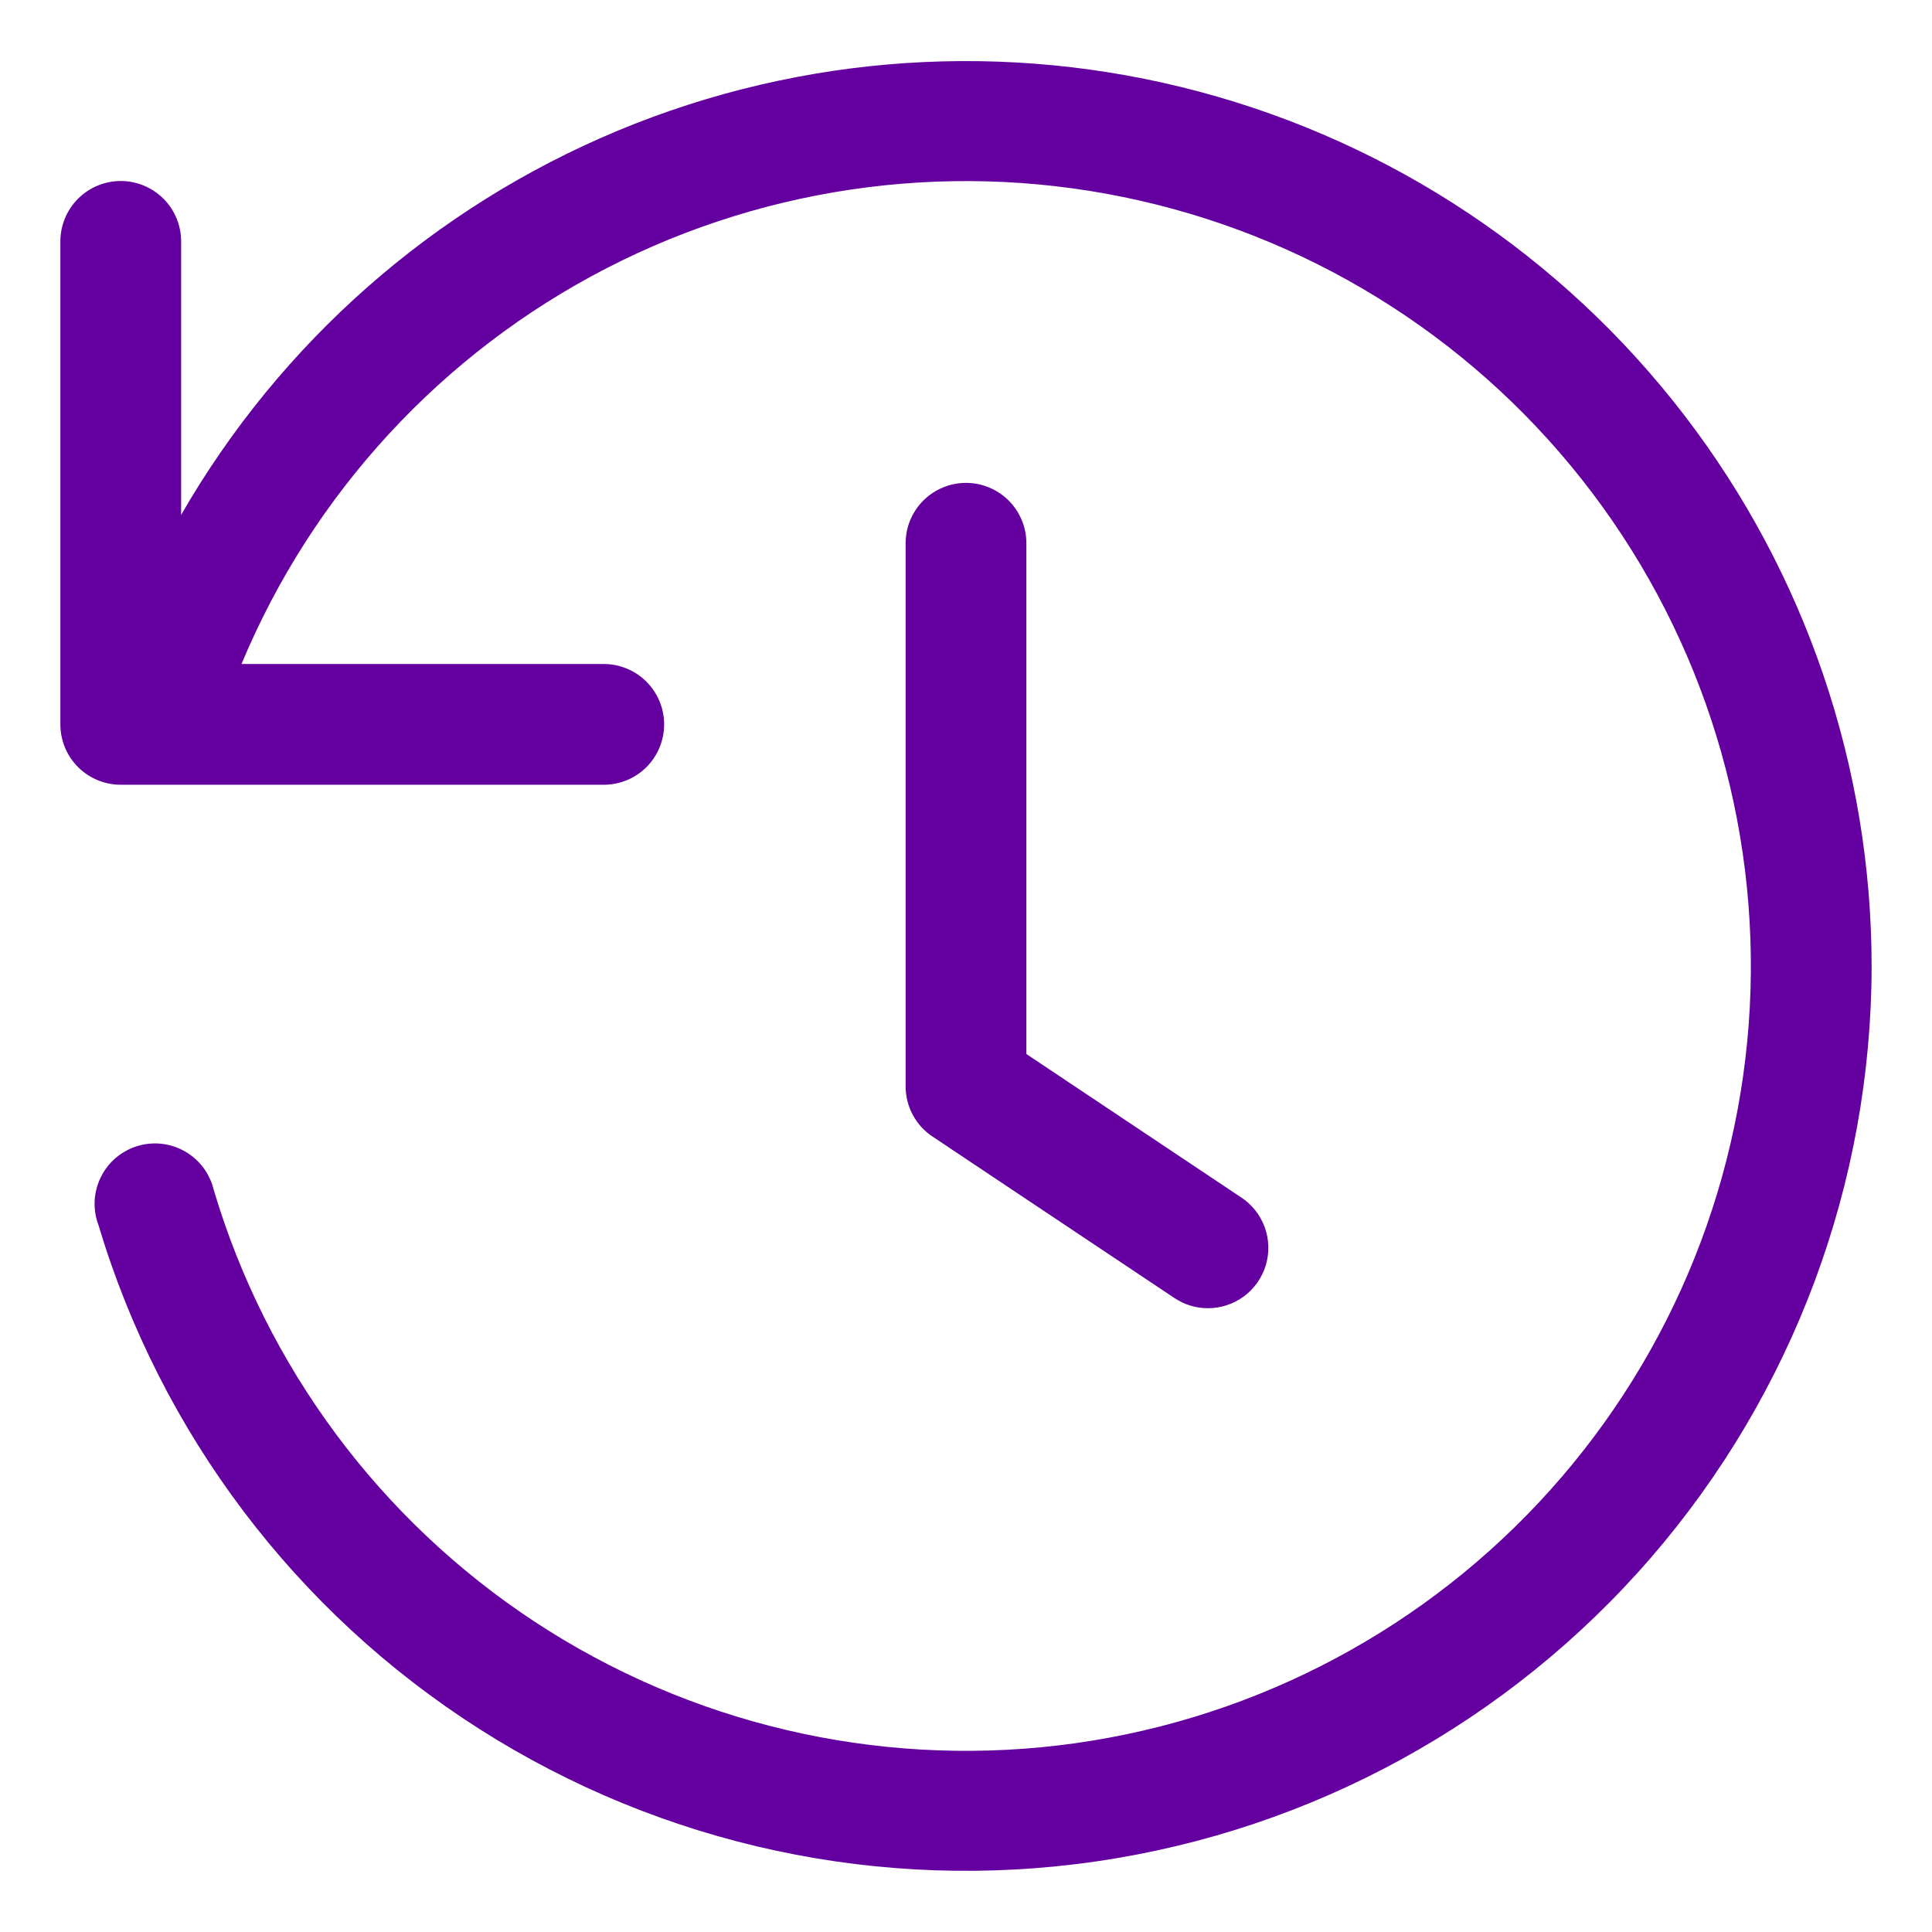 <svg width="32" height="32" viewBox="0 0 32 32" fill="none" xmlns="http://www.w3.org/2000/svg">
<path d="M31 15.998C30.997 19.599 29.699 23.078 27.343 25.802C24.988 28.524 21.731 30.309 18.168 30.829C14.605 31.35 10.974 30.571 7.938 28.636C4.901 26.701 2.663 23.738 1.63 20.288C1.582 20.16 1.561 20.024 1.568 19.888C1.575 19.751 1.61 19.618 1.671 19.495C1.731 19.373 1.816 19.264 1.92 19.176C2.025 19.088 2.146 19.022 2.276 18.982C2.407 18.942 2.544 18.93 2.68 18.945C2.816 18.961 2.947 19.004 3.065 19.072C3.184 19.14 3.287 19.232 3.369 19.341C3.45 19.451 3.509 19.576 3.54 19.708C4.414 22.645 6.298 25.179 8.858 26.862C11.418 28.545 14.491 29.27 17.534 28.909C20.576 28.547 23.394 27.122 25.488 24.886C27.583 22.649 28.82 19.745 28.982 16.685C29.143 13.625 28.219 10.607 26.371 8.162C24.524 5.717 21.873 4.004 18.885 3.324C15.897 2.643 12.765 3.041 10.042 4.445C7.319 5.849 5.179 8.17 4 10.998H10C10.265 10.998 10.52 11.104 10.707 11.291C10.895 11.479 11 11.733 11 11.998C11 12.264 10.895 12.518 10.707 12.706C10.52 12.893 10.265 12.998 10 12.998H2C1.735 12.998 1.48 12.893 1.293 12.706C1.105 12.518 1 12.264 1 11.998V3.998C1 3.733 1.105 3.479 1.293 3.291C1.48 3.104 1.735 2.998 2 2.998C2.265 2.998 2.52 3.104 2.707 3.291C2.895 3.479 3 3.733 3 3.998V8.528C4.648 5.666 7.194 3.428 10.243 2.16C13.293 0.893 16.676 0.667 19.867 1.519C23.058 2.37 25.878 4.25 27.891 6.869C29.904 9.487 30.997 12.696 31 15.998V15.998ZM16 7.998C15.735 7.998 15.48 8.104 15.293 8.291C15.105 8.479 15 8.733 15 8.998V17.998C15.001 18.163 15.042 18.325 15.121 18.47C15.199 18.615 15.312 18.738 15.45 18.828L19.45 21.498C19.613 21.608 19.804 21.667 20 21.668C20.216 21.67 20.428 21.601 20.602 21.473C20.776 21.344 20.904 21.162 20.966 20.955C21.028 20.747 21.021 20.525 20.946 20.322C20.871 20.119 20.732 19.946 20.55 19.828L17 17.458V8.998C17 8.733 16.895 8.479 16.707 8.291C16.52 8.104 16.265 7.998 16 7.998Z" fill="#6400A0"/>
</svg>
